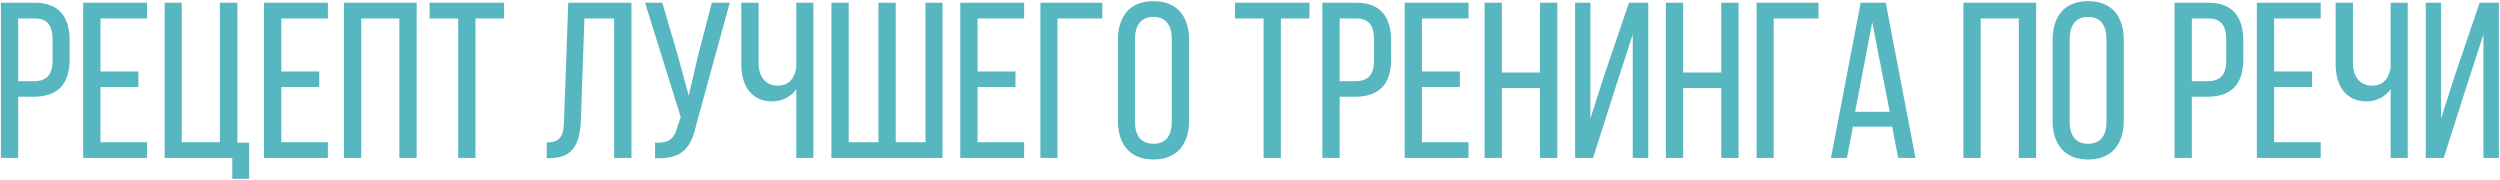 <?xml version="1.0" encoding="UTF-8"?> <svg xmlns="http://www.w3.org/2000/svg" width="1567" height="113" viewBox="0 0 1567 113" fill="none"> <path d="M21.827 1.7C37.117 1.7 43.65 10.735 43.65 25.469V37.145C43.65 52.574 36.422 60.636 20.993 60.636H11.402V99H0.56V1.7H21.827ZM20.993 50.906C29.055 50.906 32.947 47.153 32.947 37.84V24.913C32.947 16.017 29.75 11.569 21.827 11.569H11.402V50.906H20.993ZM86.753 44.79V54.52H62.984V89.131H92.174V99H52.142V1.7H92.174V11.569H62.984V44.79H86.753ZM145.599 112.066V99H103.204V1.7H113.907V89.131H137.815V1.7H148.796V89.409H156.163V112.066H145.599ZM200.098 44.79V54.52H176.329V89.131H205.519V99H165.487V1.7H205.519V11.569H176.329V44.79H200.098ZM226.418 11.569V99H215.576V1.7H261.168V99H250.326V11.569H226.418ZM287.189 99V11.569H269.258V1.7H315.962V11.569H298.031V99H287.189ZM366.328 11.569L364.104 74.814C363.548 90.243 359.378 99 344.505 99.139H342.698V89.27C351.733 89.27 353.262 84.683 353.54 75.37L356.181 1.7H395.796V99H384.954V11.569H366.328ZM436.569 77.594C433.233 92.189 428.229 99.973 410.576 99.139V89.409C418.916 89.826 422.669 87.185 424.476 79.818L426.7 73.424L404.321 1.7H415.163L425.032 35.477L431.704 59.941L437.403 35.477L446.16 1.7H457.419L436.569 77.594ZM499.118 55.91C495.643 60.914 489.805 63.555 483.967 63.555C470.901 63.555 464.646 53.547 464.646 40.481V1.7H475.488V39.647C475.488 47.848 479.797 53.686 487.442 53.686C493.975 53.686 498.006 49.655 499.118 42.288V1.7H509.821V99H499.118V55.91ZM531.973 1.7V89.131H550.599V1.7H561.441V89.131H580.067V1.7H590.77V99H521.131V1.7H531.973ZM636.509 44.79V54.52H612.74V89.131H641.93V99H601.898V1.7H641.93V11.569H612.74V44.79H636.509ZM662.829 11.569V99H652.126V1.7H690.907V11.569H662.829ZM700.699 25.191C700.699 10.318 708.066 0.727 722.939 0.727C737.951 0.727 745.318 10.318 745.318 25.191V75.509C745.318 90.243 737.951 99.973 722.939 99.973C708.066 99.973 700.699 90.243 700.699 75.509V25.191ZM711.402 76.065C711.402 84.961 715.155 90.104 722.939 90.104C730.862 90.104 734.476 84.961 734.476 76.065V24.635C734.476 15.878 730.862 10.596 722.939 10.596C715.155 10.596 711.402 15.878 711.402 24.635V76.065ZM792.014 99V11.569H774.083V1.7H820.787V11.569H802.856V99H792.014ZM850.126 1.7C865.416 1.7 871.949 10.735 871.949 25.469V37.145C871.949 52.574 864.721 60.636 849.292 60.636H839.701V99H828.859V1.7H850.126ZM849.292 50.906C857.354 50.906 861.246 47.153 861.246 37.84V24.913C861.246 16.017 858.049 11.569 850.126 11.569H839.701V50.906H849.292ZM915.052 44.79V54.52H891.283V89.131H920.473V99H880.441V1.7H920.473V11.569H891.283V44.79H915.052ZM941.372 55.215V99H930.53V1.7H941.372V45.485H965.28V1.7H976.122V99H965.28V55.215H941.372ZM1012.85 54.103L998.529 99H987.27V1.7H996.861V74.258L1005.48 47.431L1021.05 1.7H1033.14V99H1023.41V21.577L1012.85 54.103ZM1054.99 55.215V99H1044.15V1.7H1054.99V45.485H1078.9V1.7H1089.74V99H1078.9V55.215H1054.99ZM1111.73 11.569V99H1101.03V1.7H1139.81V11.569H1111.73ZM1161.41 79.401L1157.66 99H1147.65L1166.28 1.7H1181.99L1200.61 99H1189.77L1186.02 79.401H1161.41ZM1162.8 70.088H1184.49L1173.51 13.932L1162.8 70.088ZM1241.5 11.569V99H1230.66V1.7H1276.25V99H1265.41V11.569H1241.5ZM1286.56 25.191C1286.56 10.318 1293.93 0.727 1308.8 0.727C1323.81 0.727 1331.18 10.318 1331.18 25.191V75.509C1331.18 90.243 1323.81 99.973 1308.8 99.973C1293.93 99.973 1286.56 90.243 1286.56 75.509V25.191ZM1297.26 76.065C1297.26 84.961 1301.02 90.104 1308.8 90.104C1316.72 90.104 1320.34 84.961 1320.34 76.065V24.635C1320.34 15.878 1316.72 10.596 1308.8 10.596C1301.02 10.596 1297.26 15.878 1297.26 24.635V76.065ZM1384.27 1.7C1399.56 1.7 1406.09 10.735 1406.09 25.469V37.145C1406.09 52.574 1398.87 60.636 1383.44 60.636H1373.85V99H1363V1.7H1384.27ZM1383.44 50.906C1391.5 50.906 1395.39 47.153 1395.39 37.84V24.913C1395.39 16.017 1392.19 11.569 1384.27 11.569H1373.85V50.906H1383.44ZM1449.2 44.79V54.52H1425.43V89.131H1454.62V99H1414.59V1.7H1454.62V11.569H1425.43V44.79H1449.2ZM1498.45 55.91C1494.98 60.914 1489.14 63.555 1483.3 63.555C1470.24 63.555 1463.98 53.547 1463.98 40.481V1.7H1474.82V39.647C1474.82 47.848 1479.13 53.686 1486.78 53.686C1493.31 53.686 1497.34 49.655 1498.45 42.288V1.7H1509.16V99H1498.45V55.91ZM1546.04 54.103L1531.72 99H1520.47V1.7H1530.06V74.258L1538.67 47.431L1554.24 1.7H1566.34V99H1556.61V21.577L1546.04 54.103Z" fill="#57B7C0"></path> </svg> 